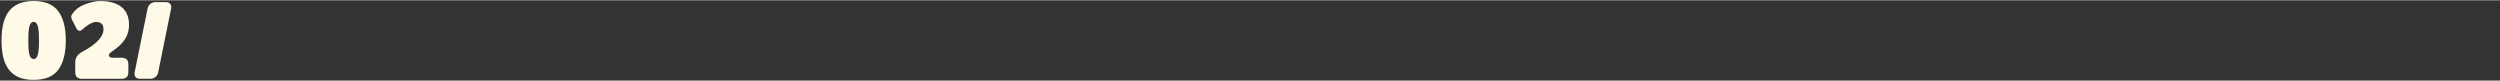 <svg width="1360" height="44" viewBox="0 0 1370 44" fill="none" xmlns="http://www.w3.org/2000/svg">
    <rect x="0" y="0" width="1370" height="44" fill="#333333" stroke="none"/>
    <path
        d="M18.42 43.6c-3.12 0-5.8-.46-8.04-1.38-2.24-.96-4.06-2.34-5.46-4.14-1.4-1.84-2.44-4.1-3.12-6.78-.64-2.72-.96-5.82-.96-9.3 0-3.48.32-6.56.96-9.24.68-2.72 1.72-4.98 3.12-6.78 1.4-1.84 3.22-3.22 5.46-4.14C12.62.88 15.3.4 18.42.4c6.24 0 10.74 1.86 13.5 5.58C34.68 9.66 36.06 15 36.06 22s-1.38 12.36-4.14 16.08c-2.76 3.68-7.26 5.52-13.5 5.52Zm2.94-22.68c0-3.24-.24-5.56-.72-6.96-.44-1.44-1.18-2.16-2.22-2.16-1.04 0-1.78.74-2.22 2.22-.44 1.48-.66 3.84-.66 7.08v1.98c0 3.2.22 5.52.66 6.96.48 1.44 1.24 2.16 2.28 2.16 1 0 1.72-.72 2.16-2.16.48-1.48.72-3.84.72-7.08v-2.04Zm35.354-5.1c0-1.4-.36-2.4-1.08-3-.68-.64-1.7-.96-3.06-.96-.6 0-1.26.16-1.98.48-.72.28-1.44.64-2.16 1.08-.68.44-1.32.9-1.92 1.38-.56.44-1 .82-1.32 1.14-.48.52-.98.78-1.5.78-.76 0-1.38-.46-1.86-1.38l-2.28-4.5c-.56-1.12-.66-2.04-.3-2.76.36-.72 1.02-1.58 1.98-2.58.88-.88 1.92-1.64 3.12-2.28 1.24-.64 2.5-1.16 3.78-1.56 1.32-.44 2.56-.76 3.72-.96 1.16-.2 2.12-.3 2.88-.3 5.2 0 9.16 1.1 11.88 3.3 2.72 2.2 4.08 5.44 4.08 9.72 0 1.64-.22 3.14-.66 4.5-.4 1.36-1.02 2.64-1.86 3.84-.8 1.2-1.84 2.36-3.12 3.48-1.24 1.08-2.7 2.18-4.38 3.3-.4.28-.68.6-.84.96-.16.32-.2.64-.12.96.08.28.28.52.6.72.32.2.72.3 1.2.3h5.22c2.4 0 3.6 1.2 3.6 3.6v4.32c0 2.4-1.2 3.6-3.6 3.6h-21.9c-2.4 0-3.6-1.2-3.6-3.6v-5.34c0-2.36 1.04-4.16 3.12-5.4 1.12-.64 2.4-1.38 3.84-2.22 1.44-.88 2.78-1.86 4.02-2.94 1.28-1.08 2.34-2.26 3.18-3.54.88-1.32 1.32-2.7 1.32-4.14ZM80.871 4.54c.2-1.04.7-1.88 1.5-2.52.8-.68 1.74-1.02 2.82-1.02h5.7c1.08 0 1.88.34 2.4 1.02.52.64.68 1.48.48 2.52l-7.08 34.92c-.2 1.04-.7 1.9-1.5 2.58-.8.64-1.74.96-2.82.96h-5.7c-1.08 0-1.88-.32-2.4-.96-.52-.68-.68-1.54-.48-2.58l7.08-34.92Z"
        fill="#FFF9E8" />
</svg>
